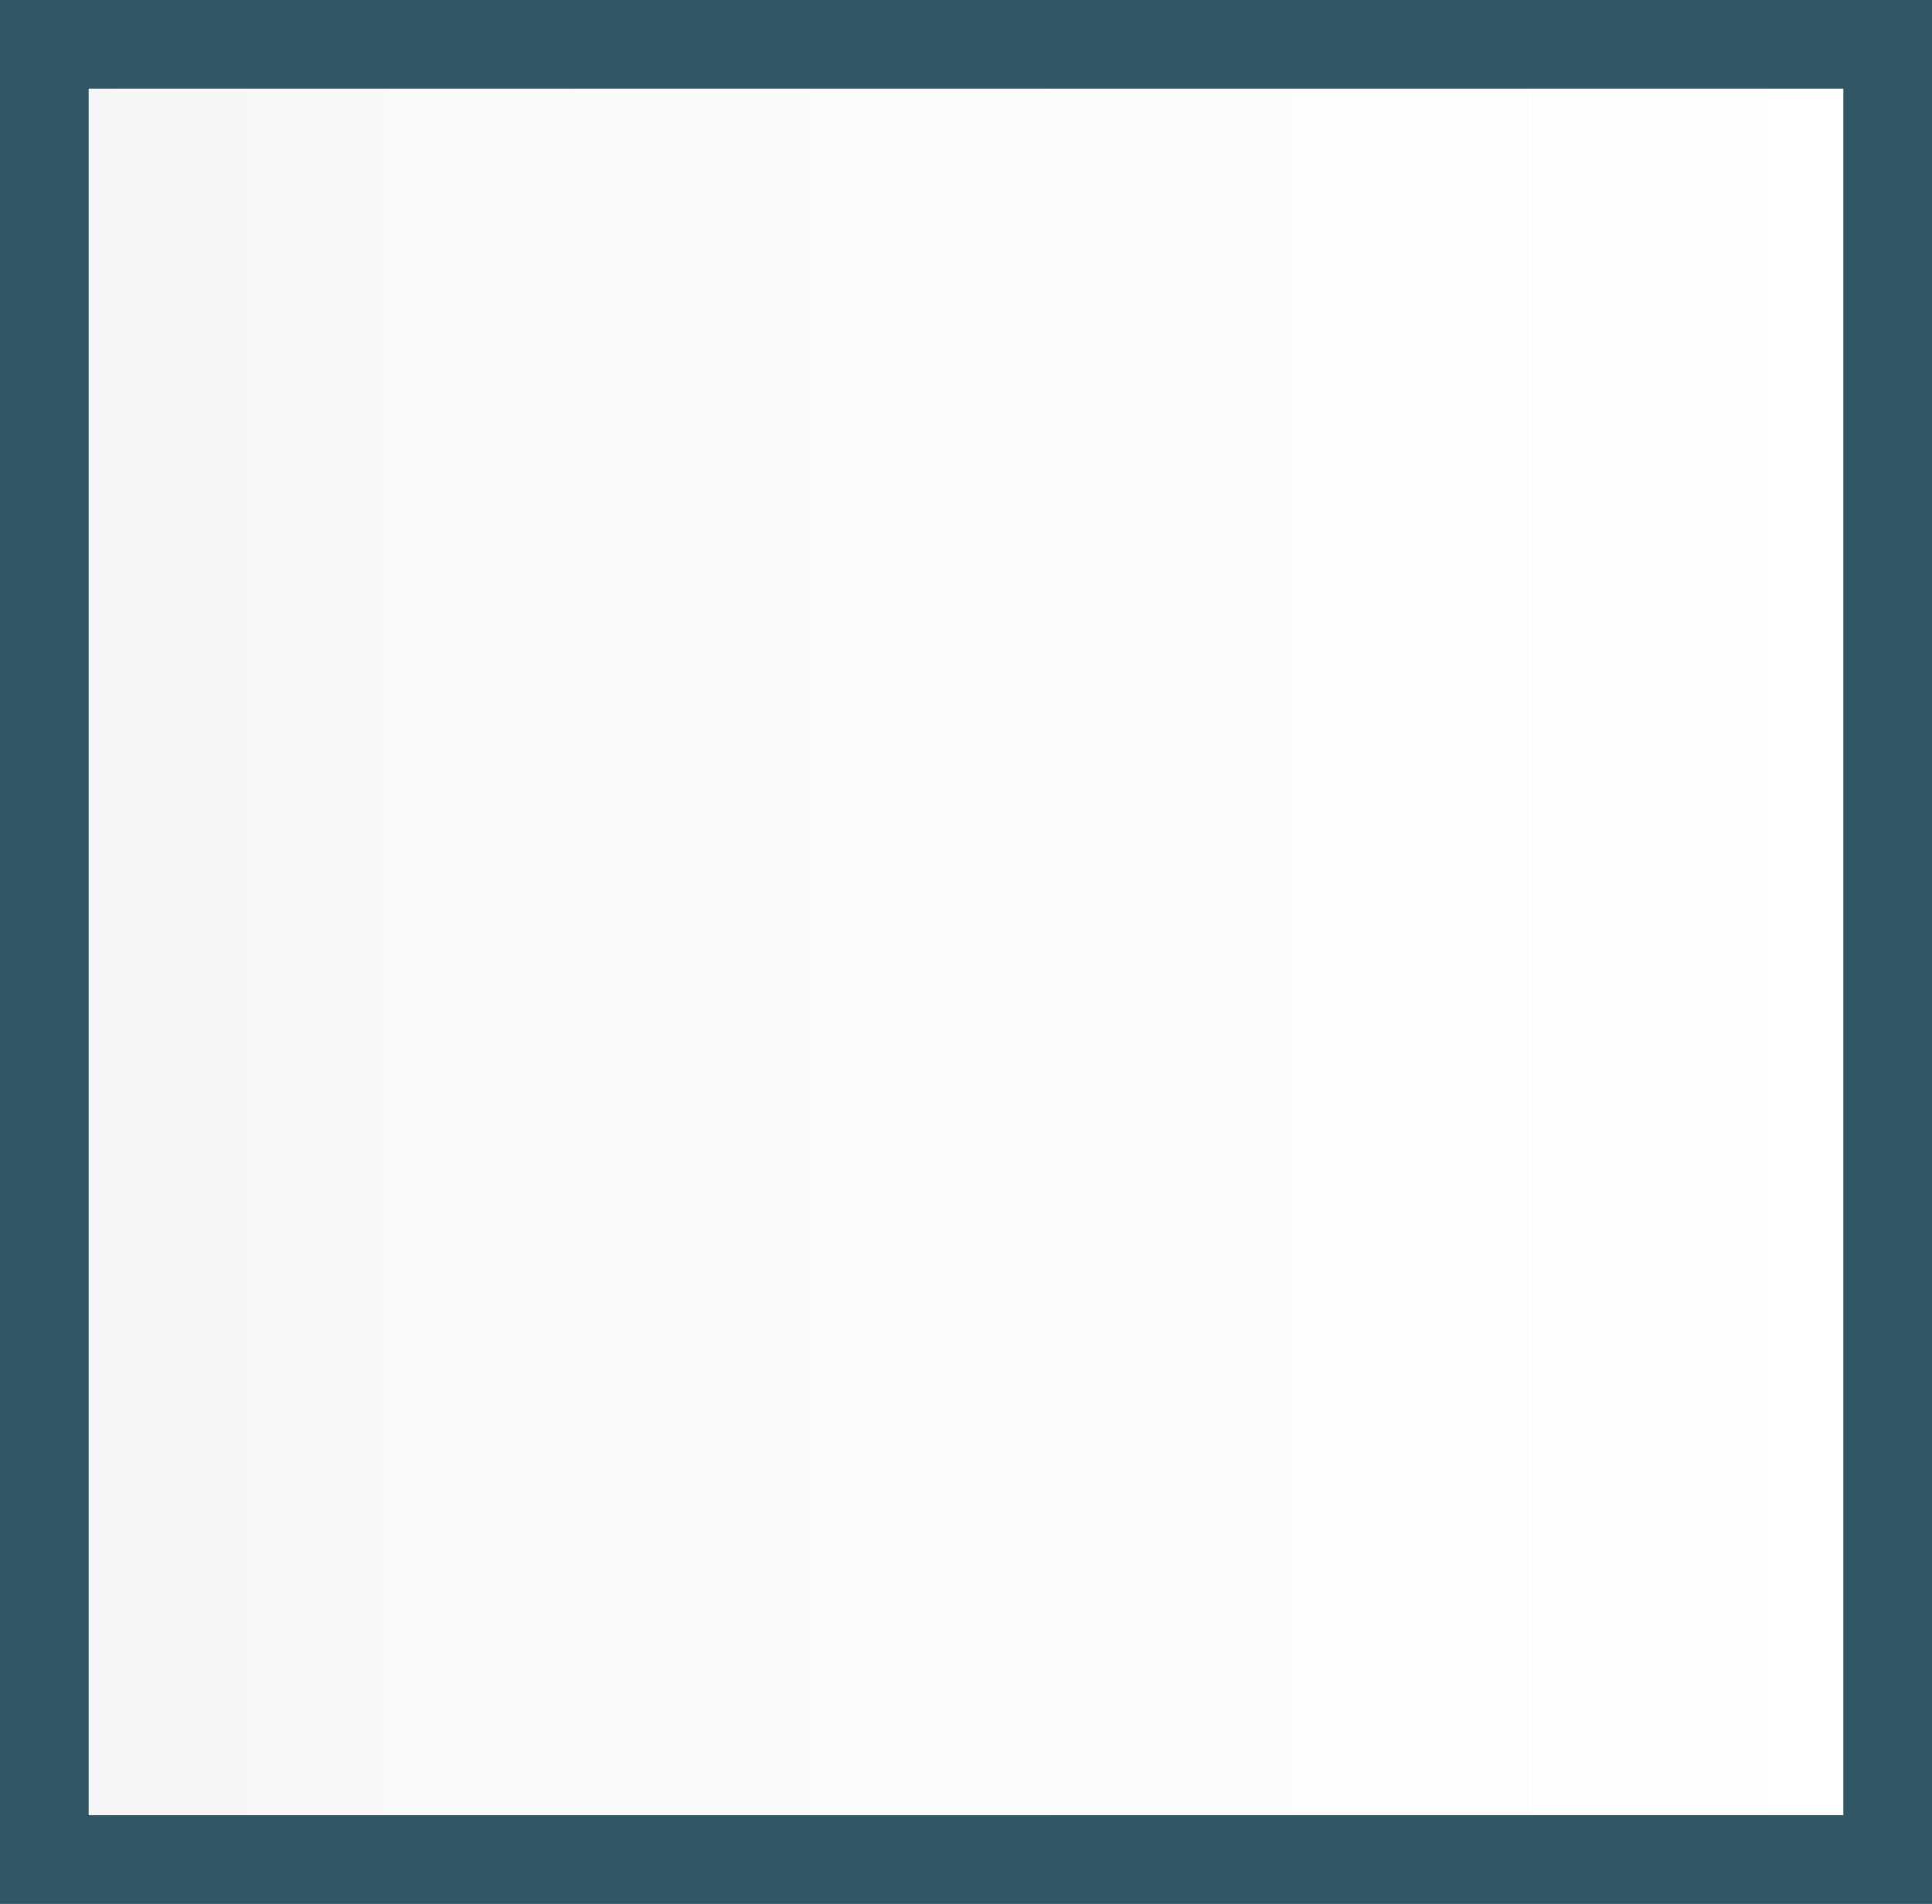 <?xml version="1.0" encoding="utf-8"?>
<!-- Generator: Adobe Illustrator 17.0.0, SVG Export Plug-In . SVG Version: 6.00 Build 0)  -->
<!DOCTYPE svg PUBLIC "-//W3C//DTD SVG 1.1 Basic//EN" "http://www.w3.org/Graphics/SVG/1.1/DTD/svg11-basic.dtd">
<svg version="1.1" baseProfile="basic"
	 id="svg2" xmlns:osb="http://www.openswatchbook.org/uri/2009/osb" xmlns:sodipodi="http://sodipodi.sourceforge.net/DTD/sodipodi-0.dtd" xmlns:inkscape="http://www.inkscape.org/namespaces/inkscape" xmlns:svg="http://www.w3.org/2000/svg" xmlns:dc="http://purl.org/dc/elements/1.1/" xmlns:cc="http://creativecommons.org/ns#" xmlns:rdf="http://www.w3.org/1999/02/22-rdf-syntax-ns#" inkscape:version="0.48.4 r9939" sodipodi:docname="MTSQ_resource_ALL.svg"
	 xmlns="http://www.w3.org/2000/svg" xmlns:xlink="http://www.w3.org/1999/xlink" x="0px" y="0px" width="239.67px"
	 height="236.198px" viewBox="332.005 930.462 239.67 236.198" xml:space="preserve">
<rect x="332.005" y="930.462" width="239.67" height="236.198" fill="#808080" stroke="none"/>
<g>
	<linearGradient id="SVGID_1_" gradientUnits="userSpaceOnUse" x1="337.505" y1="1048.561" x2="566.176" y2="1048.561">
		<stop  offset="0" style="stop-color:#F6F6F7"/>
		<stop  offset="0.221" style="stop-color:#F9F9FA"/>
		<stop  offset="1" style="stop-color:#FFFFFF"/>
	</linearGradient>
	<rect x="337.505" y="935.962" fill="url(#SVGID_1_)" width="228.67" height="225.198"/>
	<path fill="#325764" d="M560.676,941.462v214.198H343.005V941.462H560.676 M571.676,930.462H332.005v236.198h239.67
		V930.462L571.676,930.462z"/>
</g>
</svg>
